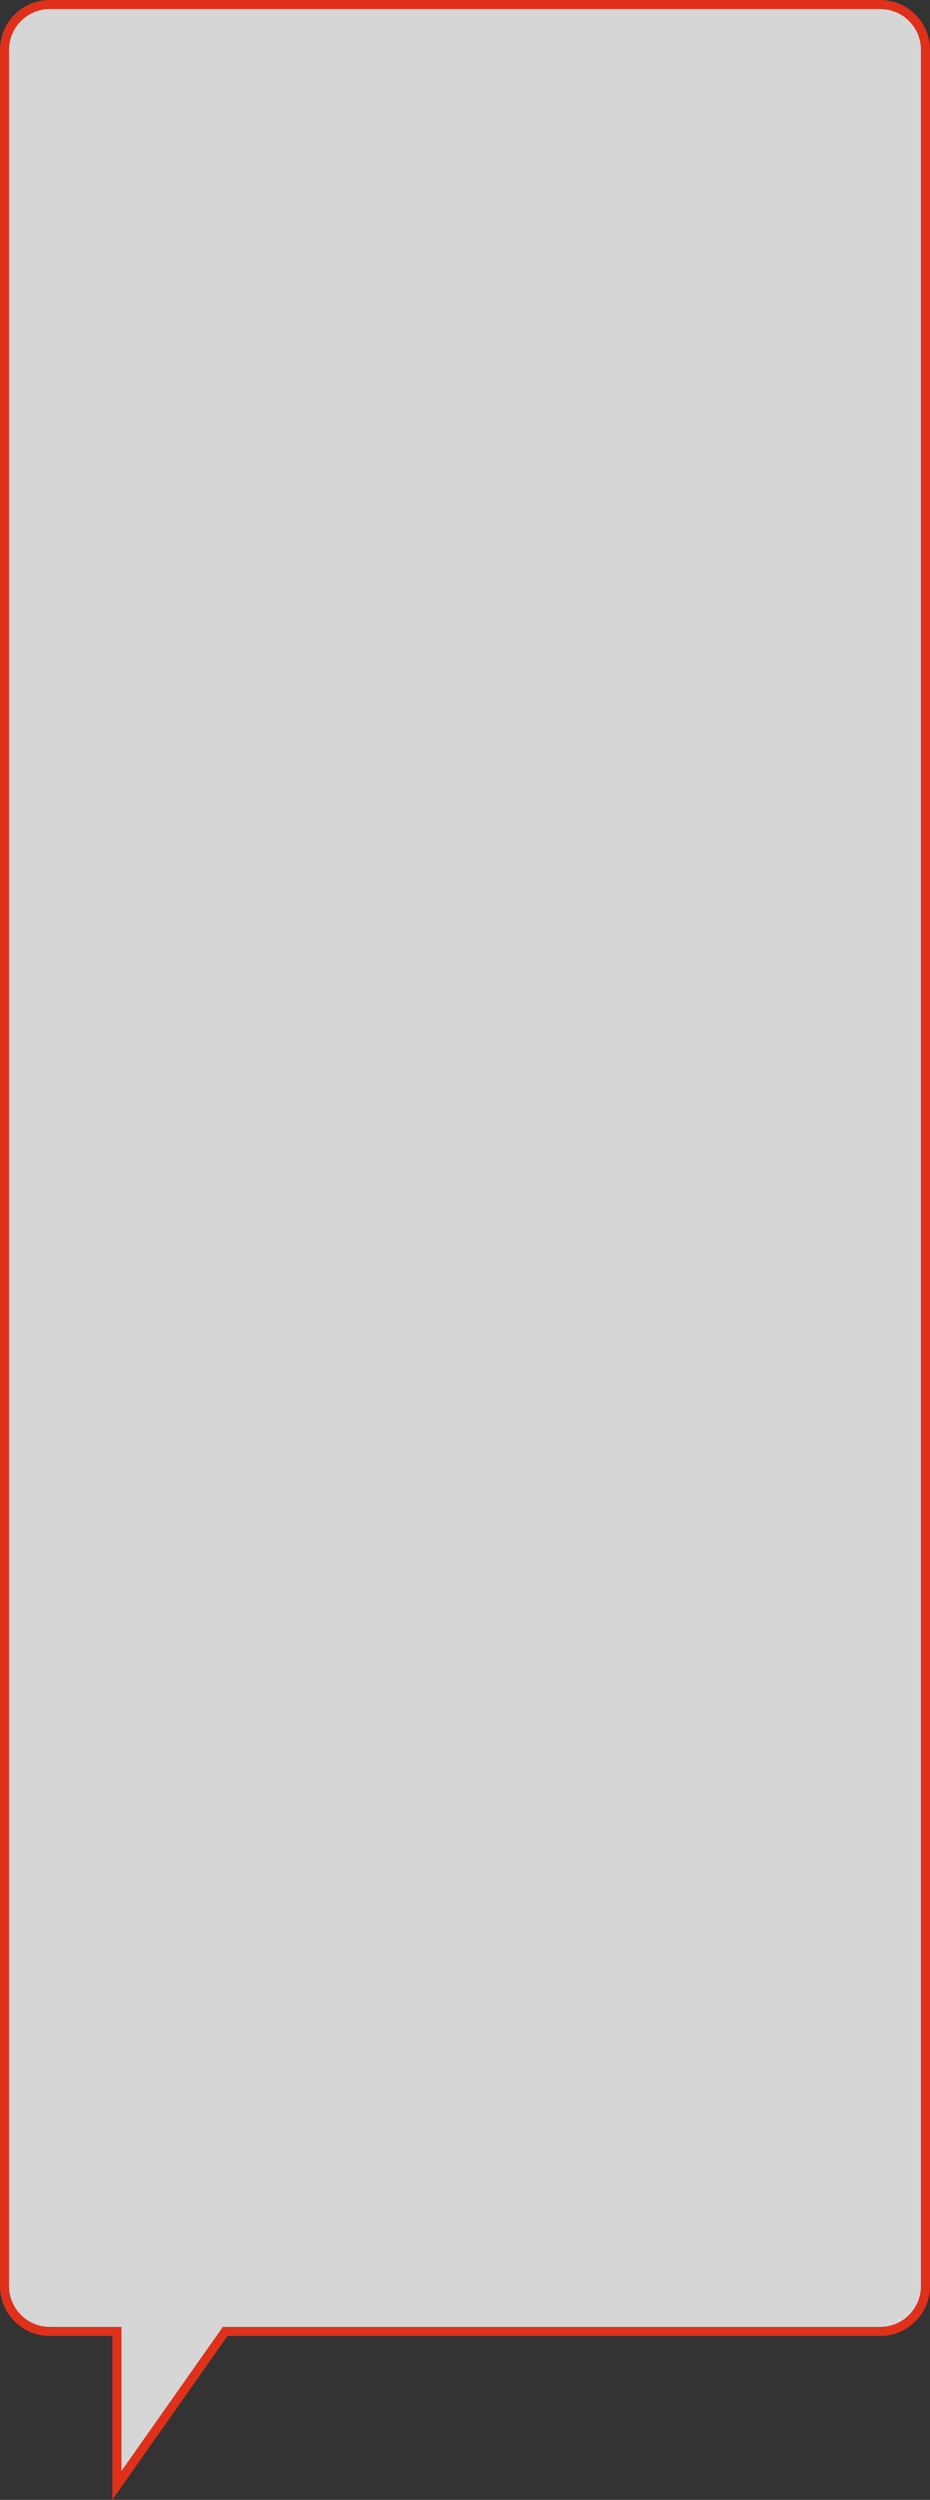 <?xml version="1.0" encoding="UTF-8"?> <svg xmlns="http://www.w3.org/2000/svg" width="1232" height="3309" viewBox="0 0 1232 3309" fill="none"><rect x="0" y="0" width="1232" height="3309" fill="#333333" stroke="none"/> <path fill-rule="evenodd" clip-rule="evenodd" d="M66 6C32.863 6 6 32.863 6 66V3026C6 3059.14 32.863 3086 66 3086H154.923V3289.69L298.318 3086H1166C1199.14 3086 1226 3059.14 1226 3026V66C1226 32.863 1199.14 6 1166 6H66Z" fill="white" fill-opacity="0.8"></path> <path d="M154.923 3086H160.923V3080H154.923V3086ZM154.923 3289.69H148.923V3308.63L159.829 3293.14L154.923 3289.69ZM298.318 3086V3080H295.204L293.412 3082.55L298.318 3086ZM12 66C12 36.177 36.177 12 66 12V0C29.549 0 0 29.549 0 66H12ZM12 3026V66H0V3026H12ZM66 3080C36.177 3080 12 3055.82 12 3026H0C0 3062.45 29.549 3092 66 3092V3080ZM154.923 3080H66V3092H154.923V3080ZM160.923 3289.69V3086H148.923V3289.69H160.923ZM293.412 3082.55L150.017 3286.23L159.829 3293.14L303.224 3089.45L293.412 3082.55ZM1166 3080H298.318V3092H1166V3080ZM1220 3026C1220 3055.82 1195.82 3080 1166 3080V3092C1202.45 3092 1232 3062.45 1232 3026H1220ZM1220 66V3026H1232V66H1220ZM1166 12C1195.82 12 1220 36.177 1220 66H1232C1232 29.549 1202.45 0 1166 0V12ZM66 12H1166V0H66V12Z" fill="#DF311A"></path> </svg> 